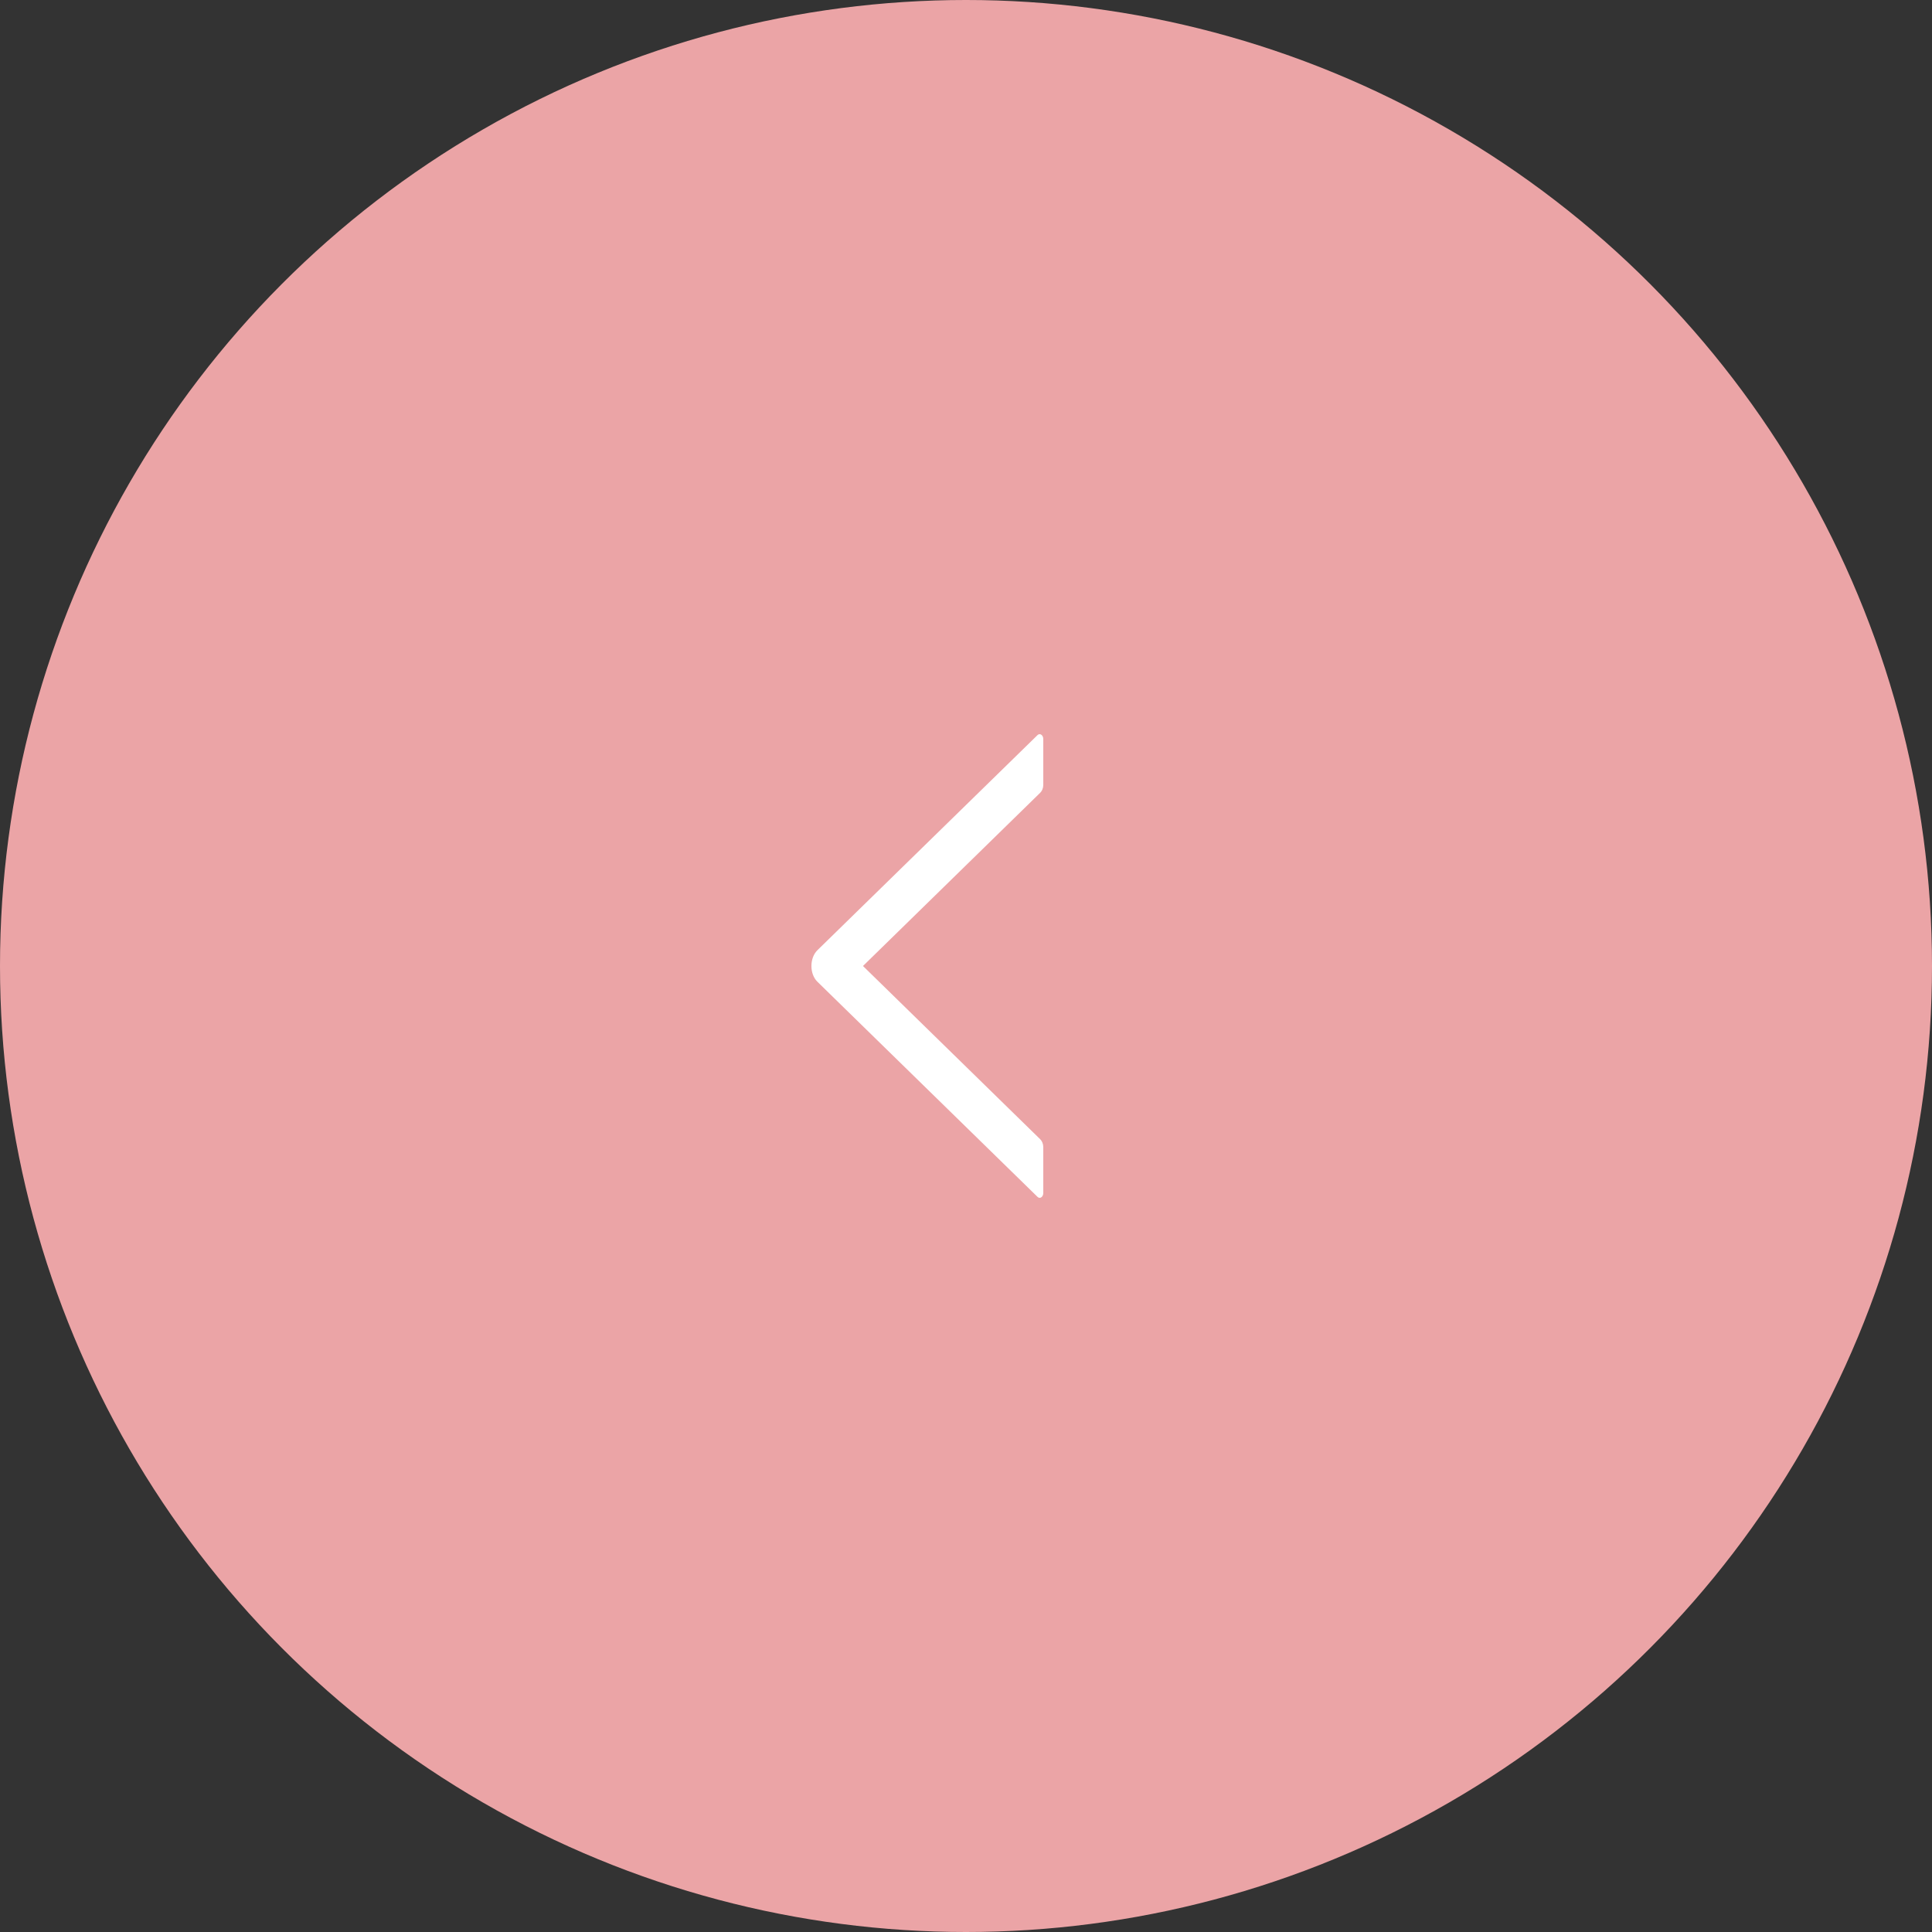 <svg width="50" height="50" viewBox="0 0 50 50" fill="none" xmlns="http://www.w3.org/2000/svg">
<rect x="0" y="0" width="50" height="50" fill="#333333" stroke="none"/>
<circle cx="25" cy="25" r="25" fill="#EBA4A6"/>
<path d="M27 30.874L27 29.69C27 29.609 26.971 29.534 26.923 29.486L22.334 25L26.923 20.514C26.971 20.467 27 20.391 27 20.311L27 19.127C27 19.024 26.913 18.964 26.851 19.024L21.155 24.591C20.948 24.794 20.948 25.207 21.155 25.408L26.851 30.975C26.913 31.037 27 30.977 27 30.874Z" fill="white"/>
</svg>
